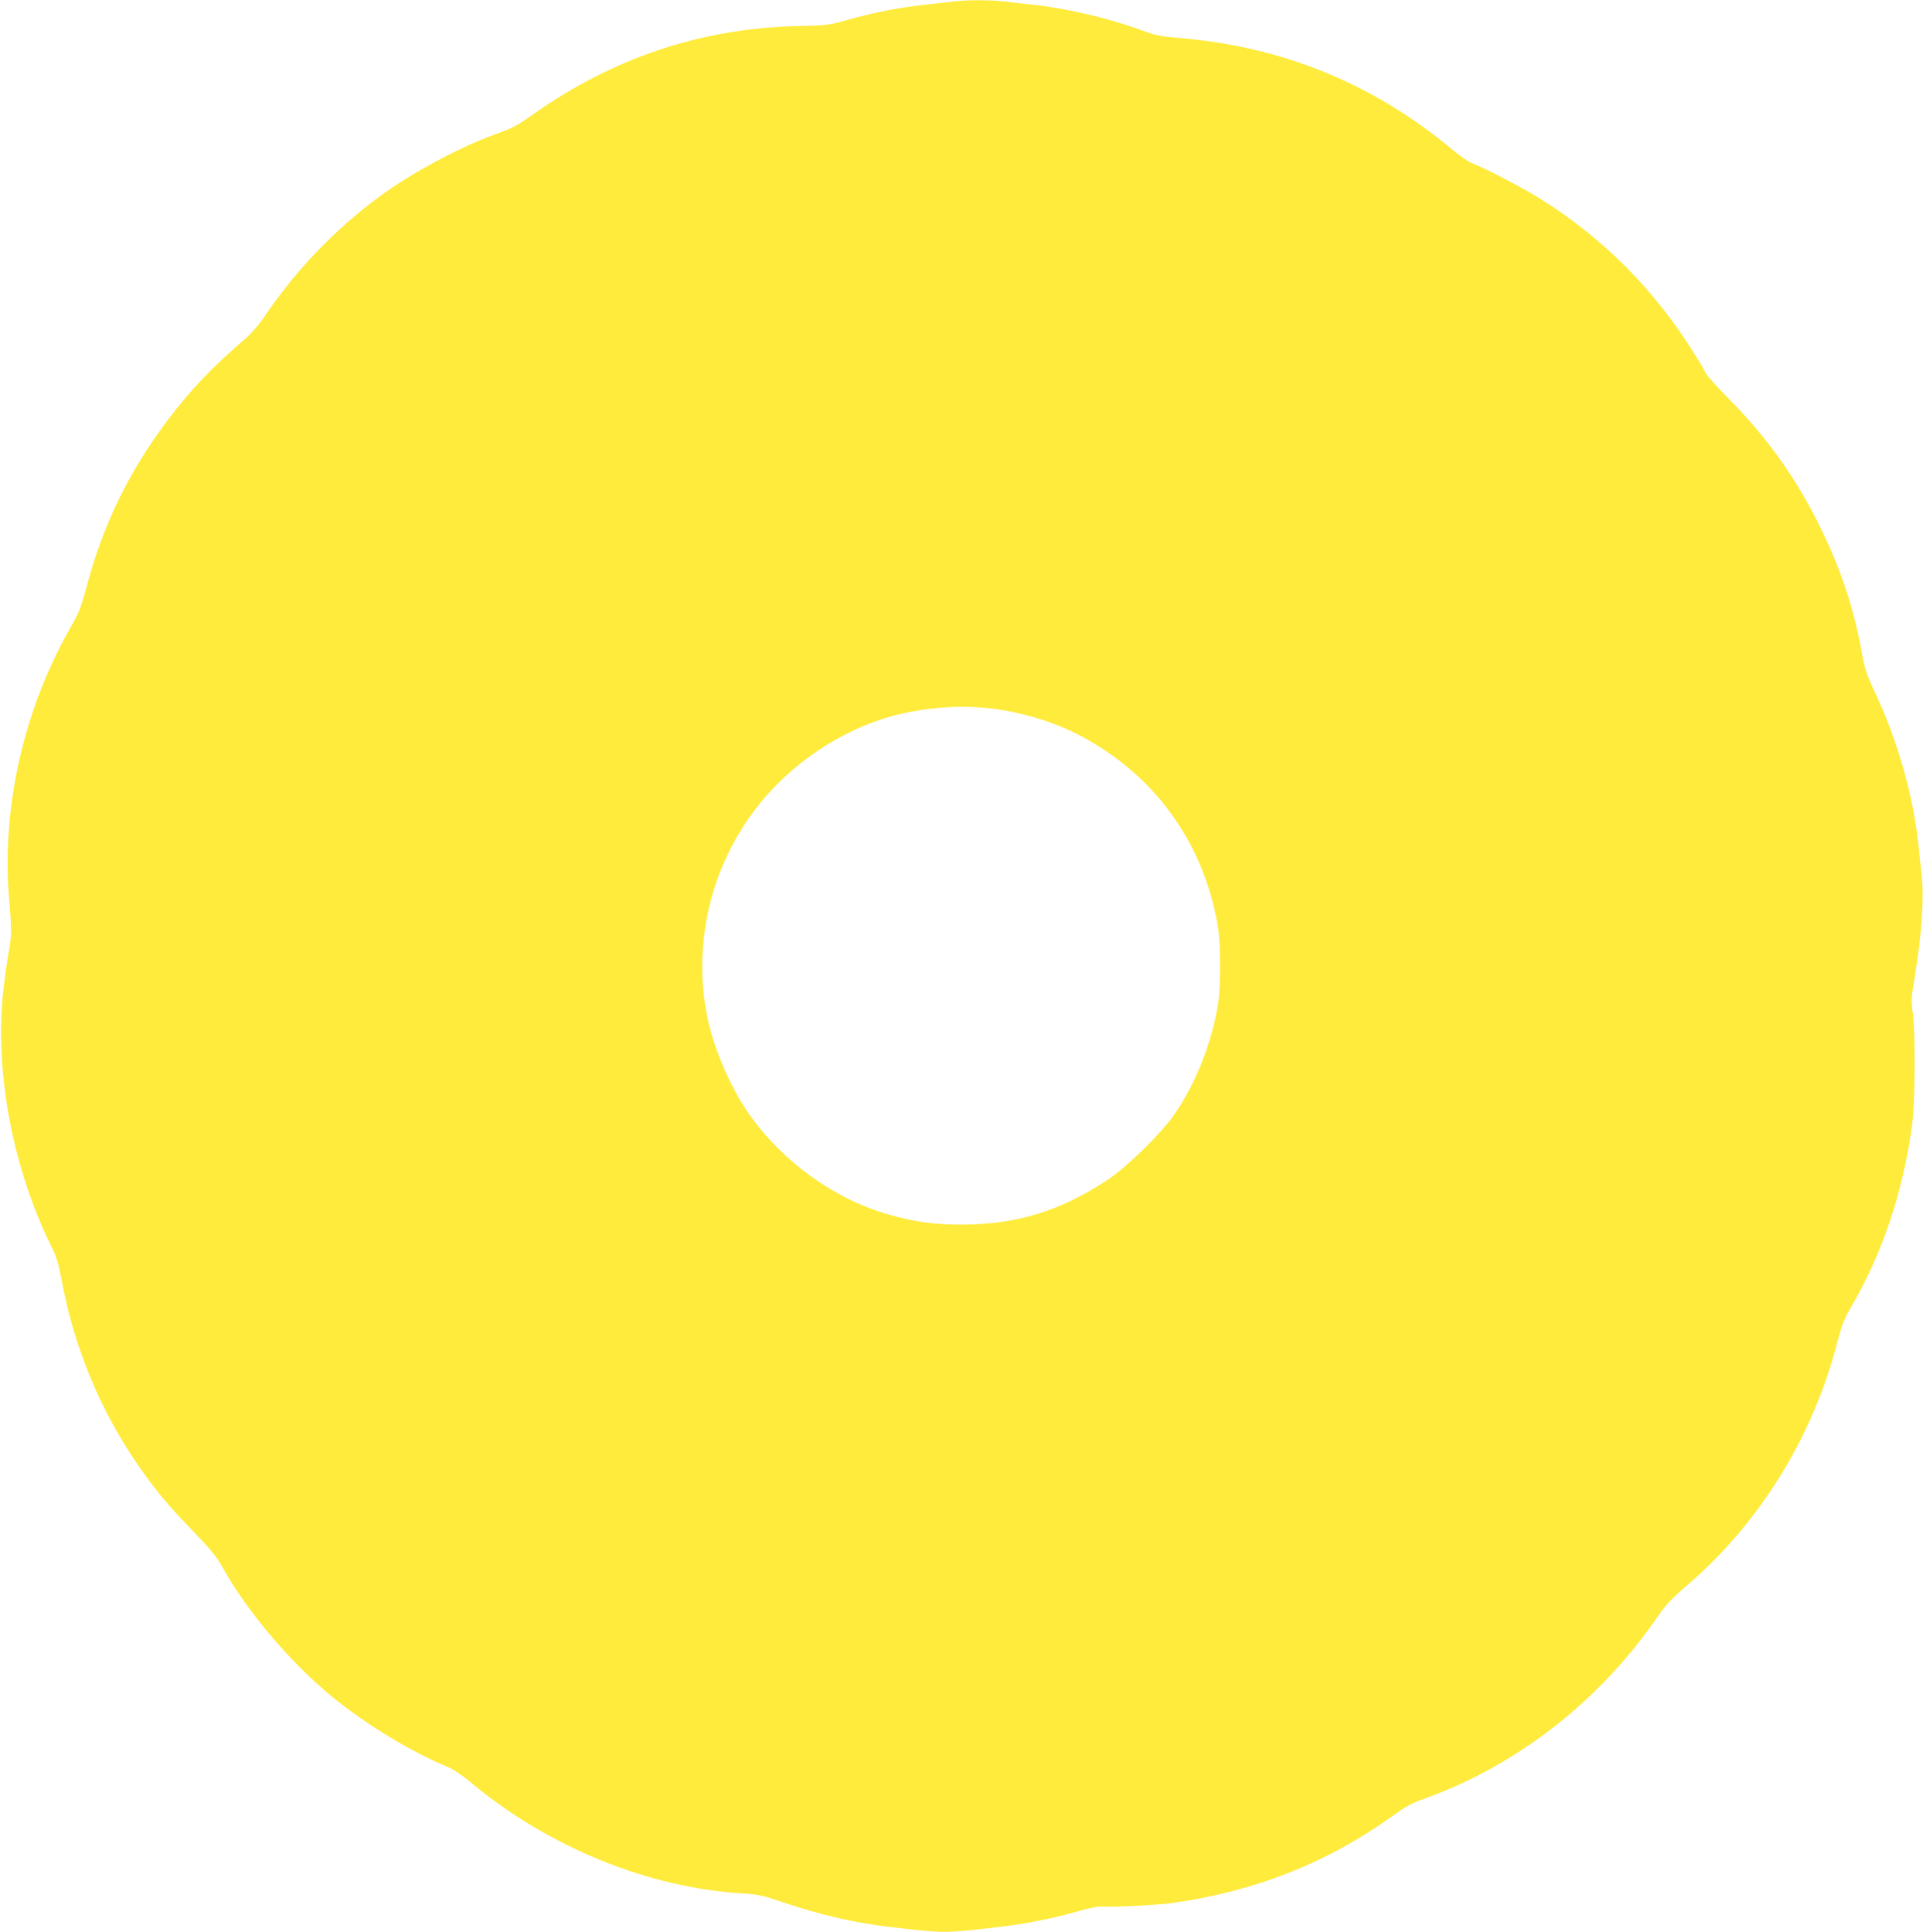 <?xml version="1.0" standalone="no"?>
<!DOCTYPE svg PUBLIC "-//W3C//DTD SVG 20010904//EN"
 "http://www.w3.org/TR/2001/REC-SVG-20010904/DTD/svg10.dtd">
<svg version="1.0" xmlns="http://www.w3.org/2000/svg"
 width="1274pt" height="1280pt" viewBox="0 0 1274 1280"
 preserveAspectRatio="xMidYMid meet">
<g transform="translate(0,1280) scale(0.1,-0.1)"
fill="#ffeb3b" stroke="none">
<path d="M6315 12790 c-33 -4 -112 -13 -175 -20 -181 -19 -360 -54 -555 -110
-91 -26 -118 -29 -310 -33 -629 -16 -1208 -209 -1735 -579 -128 -89 -134 -93
-275 -144 -219 -79 -546 -255 -745 -402 -305 -224 -565 -497 -777 -813 -28
-41 -80 -100 -114 -130 -225 -193 -367 -342 -519 -544 -259 -345 -429 -695
-539 -1113 -32 -119 -49 -164 -91 -237 -321 -553 -472 -1211 -419 -1830 17
-198 16 -237 -4 -348 -9 -49 -25 -157 -34 -240 -62 -550 62 -1200 330 -1732
20 -41 38 -101 54 -190 85 -465 270 -903 541 -1280 105 -146 168 -221 327
-386 126 -131 159 -171 205 -254 159 -284 449 -626 720 -847 229 -187 531
-370 770 -467 32 -13 95 -56 150 -102 513 -428 1178 -699 1805 -735 96 -6 128
-13 255 -56 255 -86 486 -140 725 -167 365 -42 345 -42 745 5 157 19 340 56
495 101 78 22 134 33 160 30 55 -5 363 10 455 23 555 77 1033 266 1475 584 70
51 124 81 179 100 620 217 1172 643 1560 1203 62 90 96 127 199 215 486 417
839 988 1002 1624 26 100 45 149 80 208 211 358 351 769 412 1216 21 151 24
616 5 750 -11 77 -10 99 13 235 47 286 63 524 46 680 -7 61 -17 153 -22 205
-36 330 -141 695 -291 1010 -51 109 -62 142 -84 260 -54 297 -139 551 -279
835 -156 318 -350 589 -603 844 -73 74 -140 148 -149 165 -8 17 -40 72 -71
121 -261 426 -612 780 -1031 1040 -118 74 -380 210 -452 235 -19 7 -76 46
-125 87 -529 442 -1135 688 -1829 743 -101 8 -137 15 -230 49 -215 80 -504
147 -730 171 -60 6 -146 15 -189 21 -91 10 -244 10 -331 -1z m382 -4705 c242
-50 431 -128 628 -260 405 -272 668 -687 746 -1180 16 -100 16 -384 0 -490
-41 -263 -151 -541 -298 -749 -90 -126 -308 -339 -433 -422 -311 -207 -606
-298 -965 -298 -188 0 -306 16 -482 65 -358 100 -700 344 -925 660 -124 173
-238 436 -282 649 -102 503 31 1034 361 1432 239 289 594 509 944 583 238 52
489 55 706 10z"/>
</g>
</svg>
